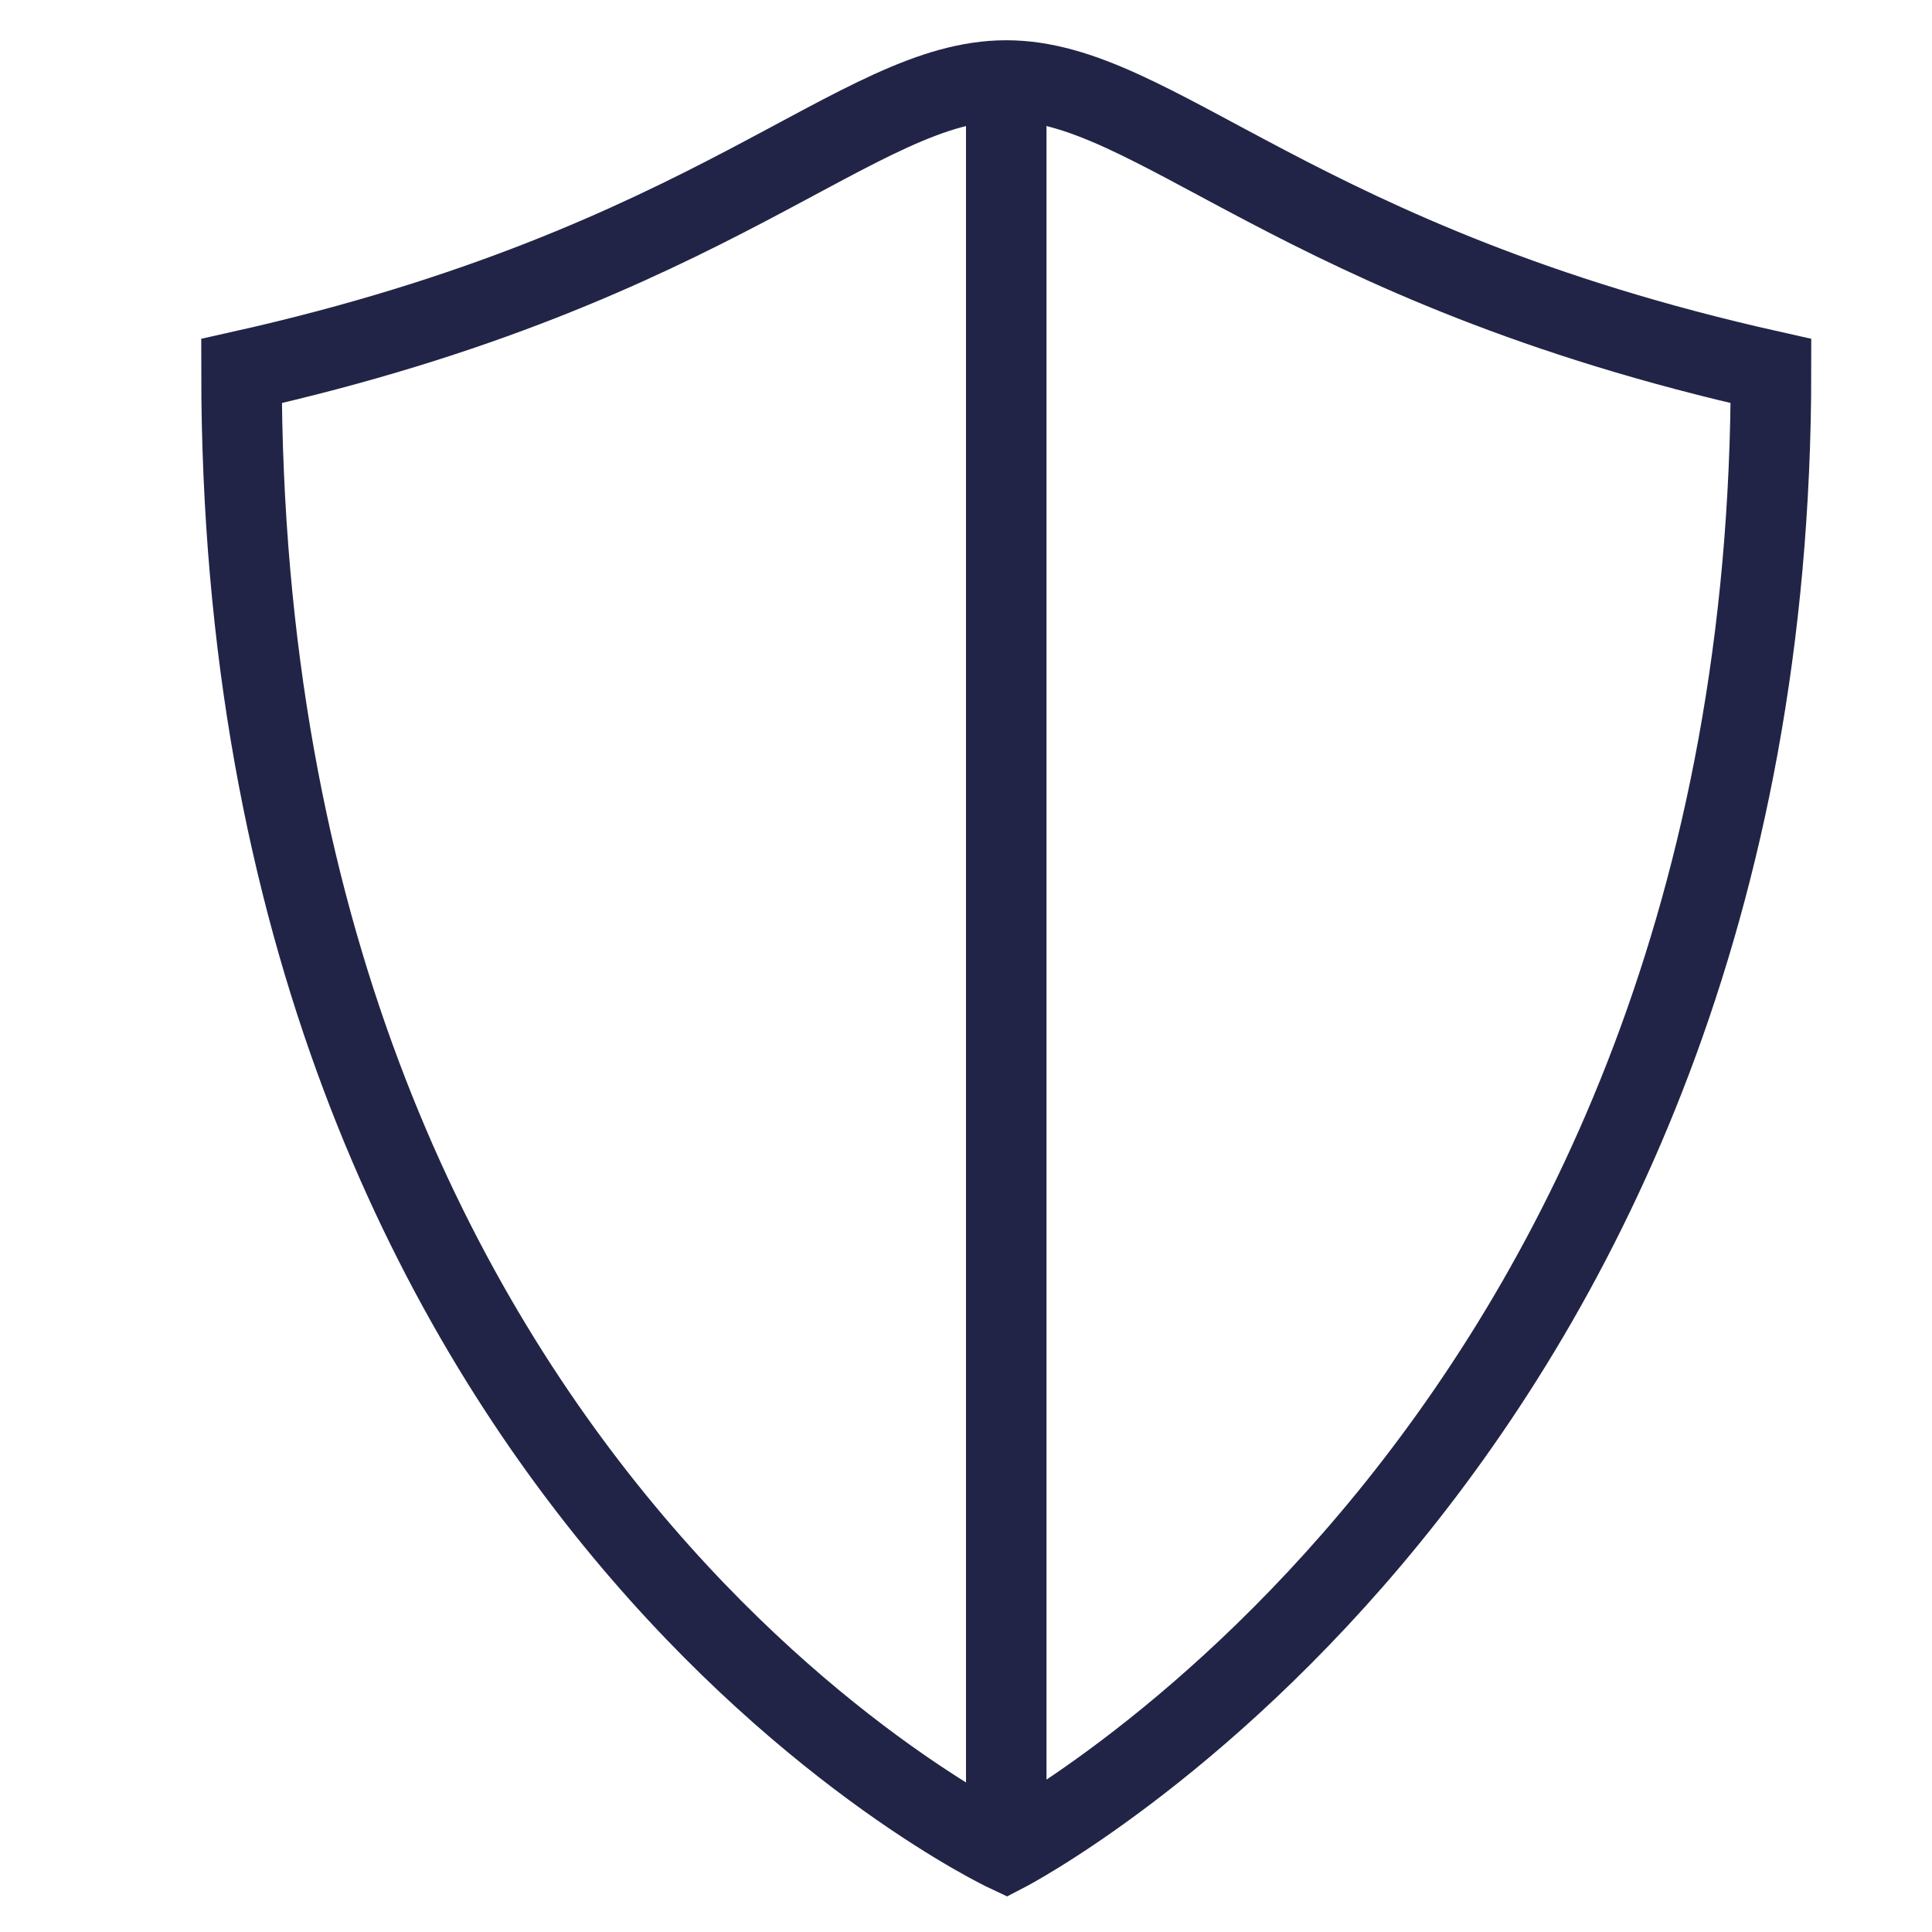 <?xml version="1.0" encoding="UTF-8"?>
<svg width="24px" height="24px" viewBox="0 0 24 24" version="1.1" xmlns="http://www.w3.org/2000/svg" xmlns:xlink="http://www.w3.org/1999/xlink">
    <title>benefit-sm-24px-generic</title>
    <g id="24px-generic" stroke="none" stroke-width="1" fill="none" fill-rule="evenodd">
        <path d="M12.5,23 C12.5,23 3,18.528 3,4.609 C8.909,3.286 10.646,1 12.5,1 C14.354,1 16.091,3.286 22,4.609 C22,18.067 12.5,23 12.5,23 Z" id="Path" stroke="#212446" stroke-linecap="round"></path>
        <rect id="Rectangle" fill="#212446" x="12" y="1" width="1" height="22"></rect>
    </g>
</svg>